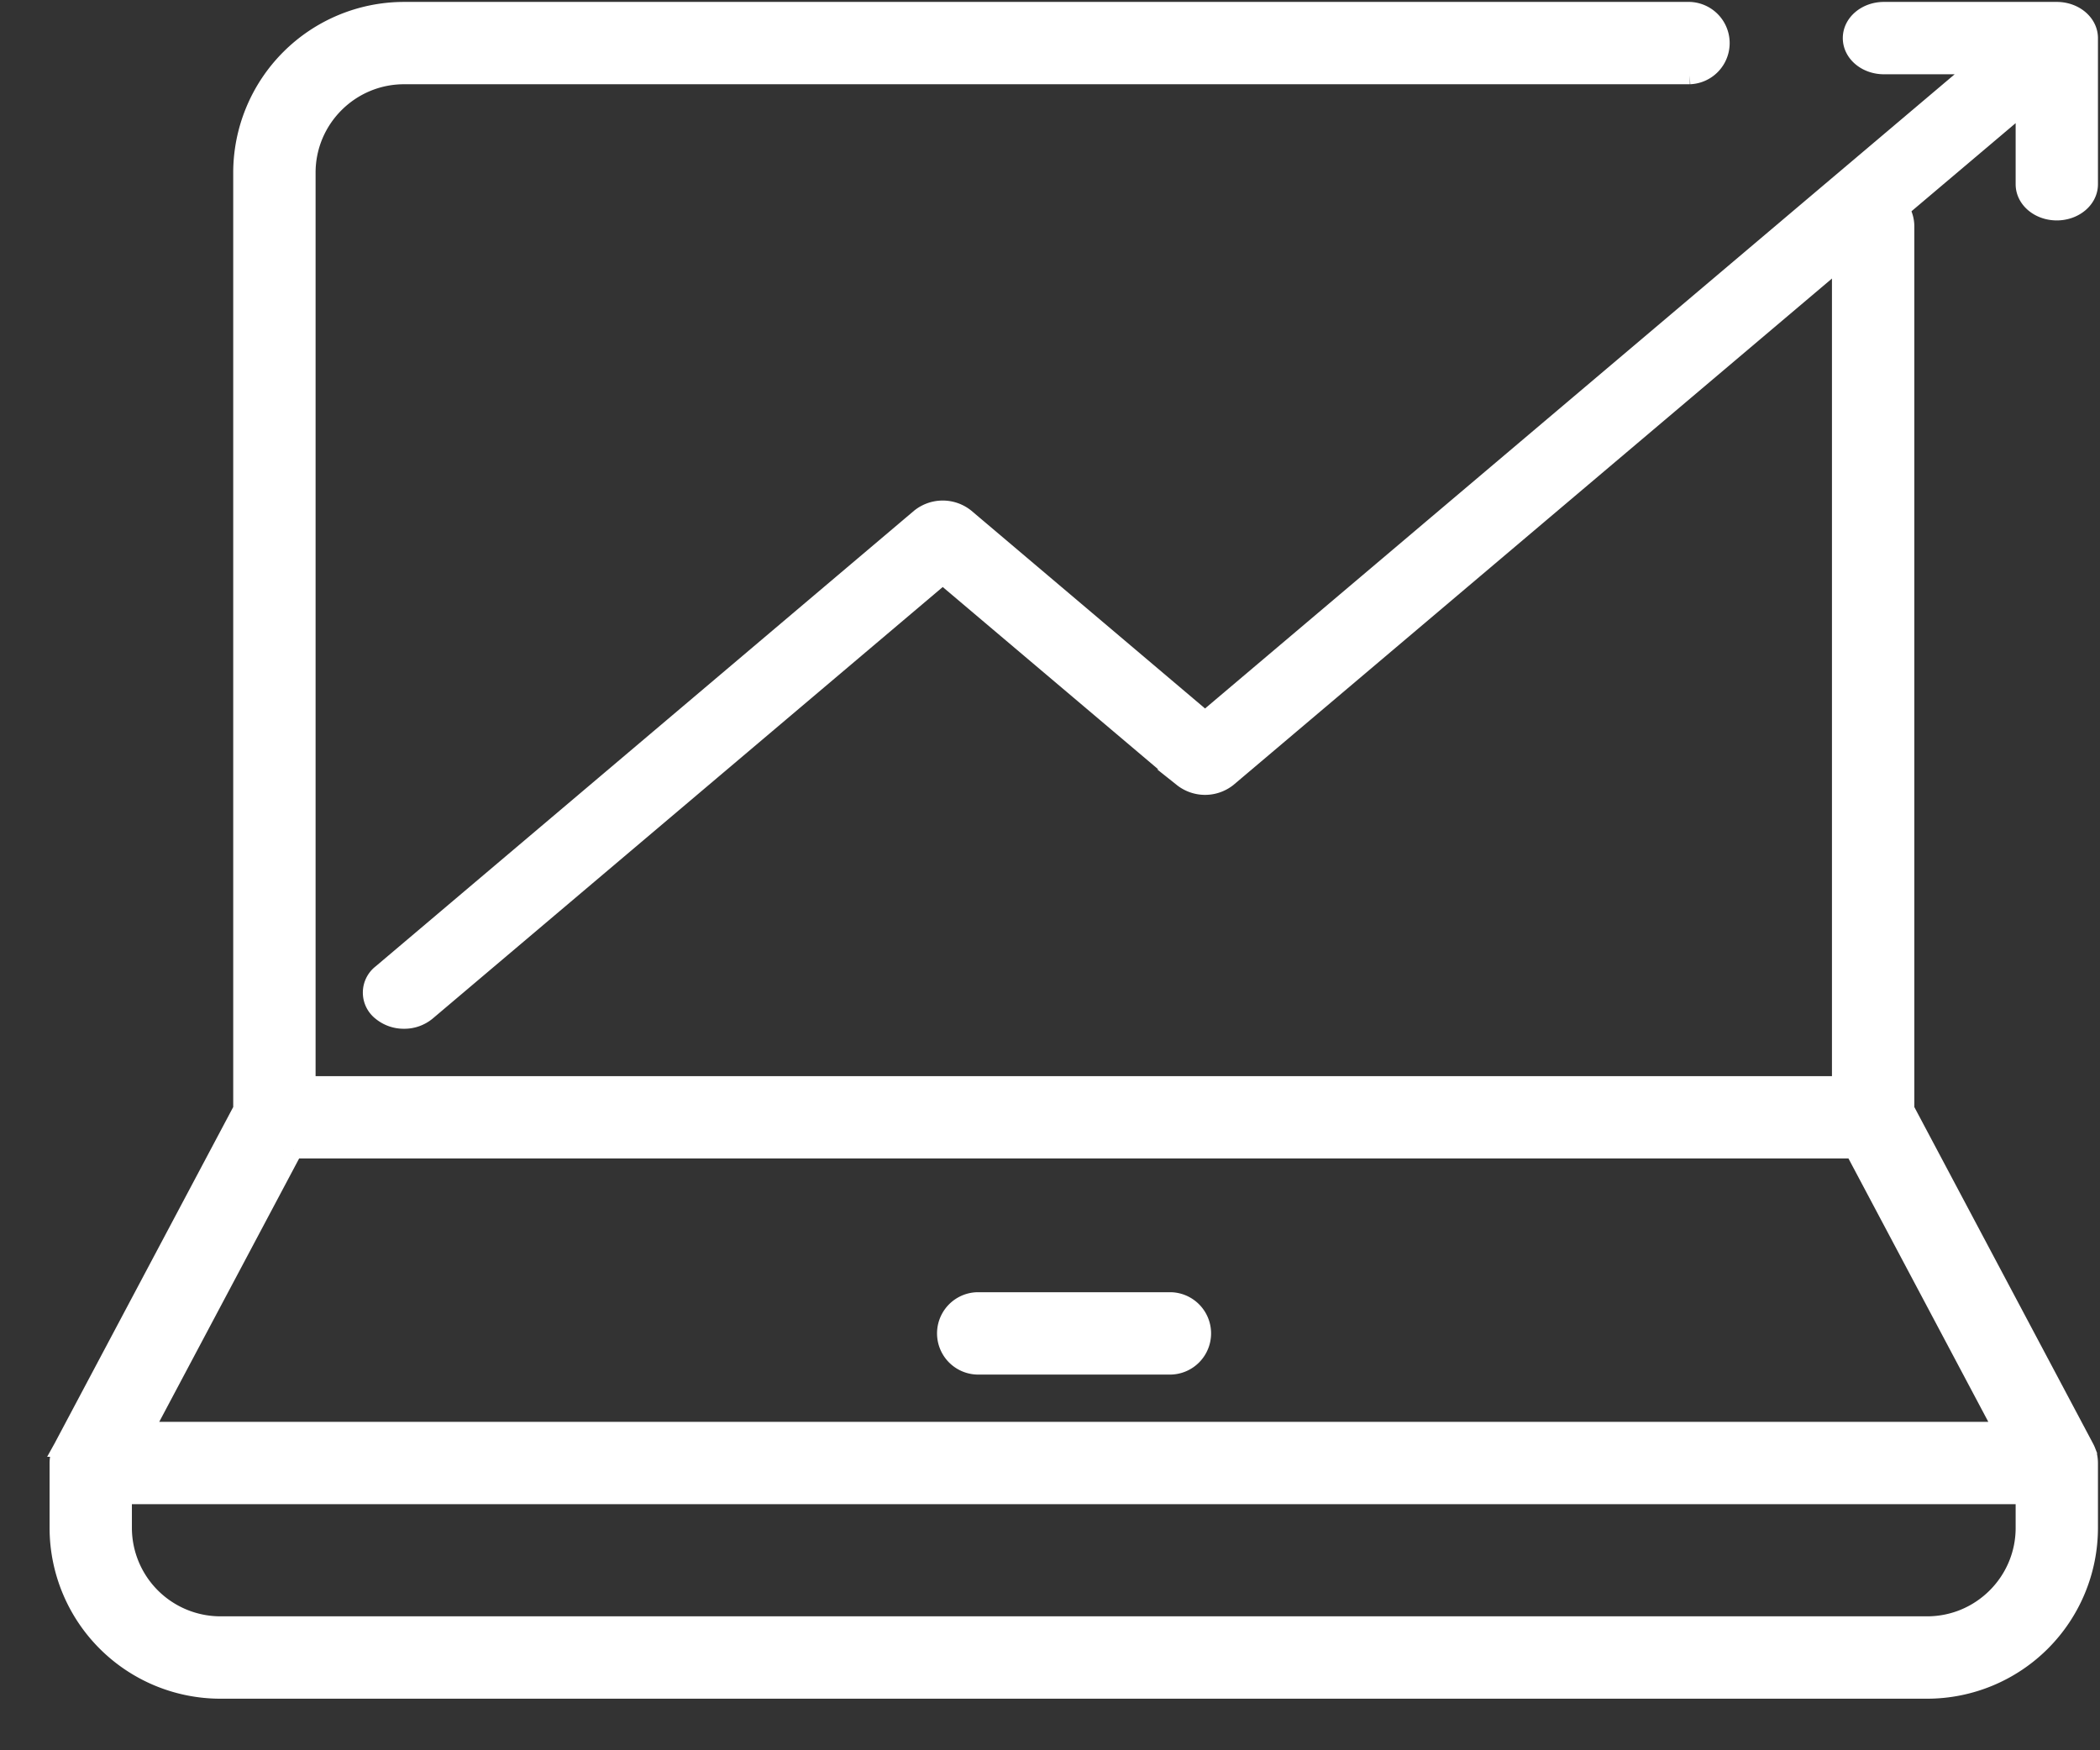 <svg xmlns="http://www.w3.org/2000/svg" width="36" height="30"><rect width="100%" height="100%" fill="#333333" stroke="none"/><g fill="#FFF" stroke="#FFF" stroke-width=".3"><path d="M20.079 22.299h-3.333a.556.556 0 0 0 0 1.111h3.333a.556.556 0 0 0 0-1.111z"/><path d="M35.812 25.021a.55.55 0 0 0-.01-.066l-.005-.014a.54.54 0 0 0-.015-.05l-.005-.016a.546.546 0 0 0-.025-.055l-.002-.004-3.083-5.804V3.881a.556.556 0 0 0-1.112 0v14.714H5.26V2.96c0-.919.748-1.666 1.667-1.666h22.042a.556.556 0 0 0 0-1.111H6.926A2.78 2.78 0 0 0 4.148 2.96v16.052l-3.08 5.799-.005.009a.547.547 0 0 0-.025.056l-.005.015a.543.543 0 0 0-.016.05c0 .005-.002.01-.003.014a.556.556 0 0 0-.014.122v1.11a2.78 2.78 0 0 0 2.778 2.779h29.259a2.78 2.78 0 0 0 2.778-2.778v-1.111a.552.552 0 0 0-.003-.056zM5.038 19.706h26.74l2.557 4.815H2.48l2.558-4.815zm27.999 8.148H3.777a1.669 1.669 0 0 1-1.666-1.666v-.556h32.593v.556c0 .919-.748 1.666-1.667 1.666z"/><path d="M32.296 1.123h1.622L20.658 12.34l-4.104-3.473a.63.63 0 0 0-.786 0l-9.235 7.814a.42.42 0 0 0 0 .664.61.61 0 0 0 .393.138.609.609 0 0 0 .393-.138l8.842-7.48 4.105 3.472a.63.63 0 0 0 .785 0l13.653-11.55v1.371c0 .26.248.47.555.47.307 0 .556-.21.556-.47V.653c0-.26-.249-.47-.556-.47h-2.963c-.307 0-.555.21-.555.47s.248.47.555.47z"/></g></svg>